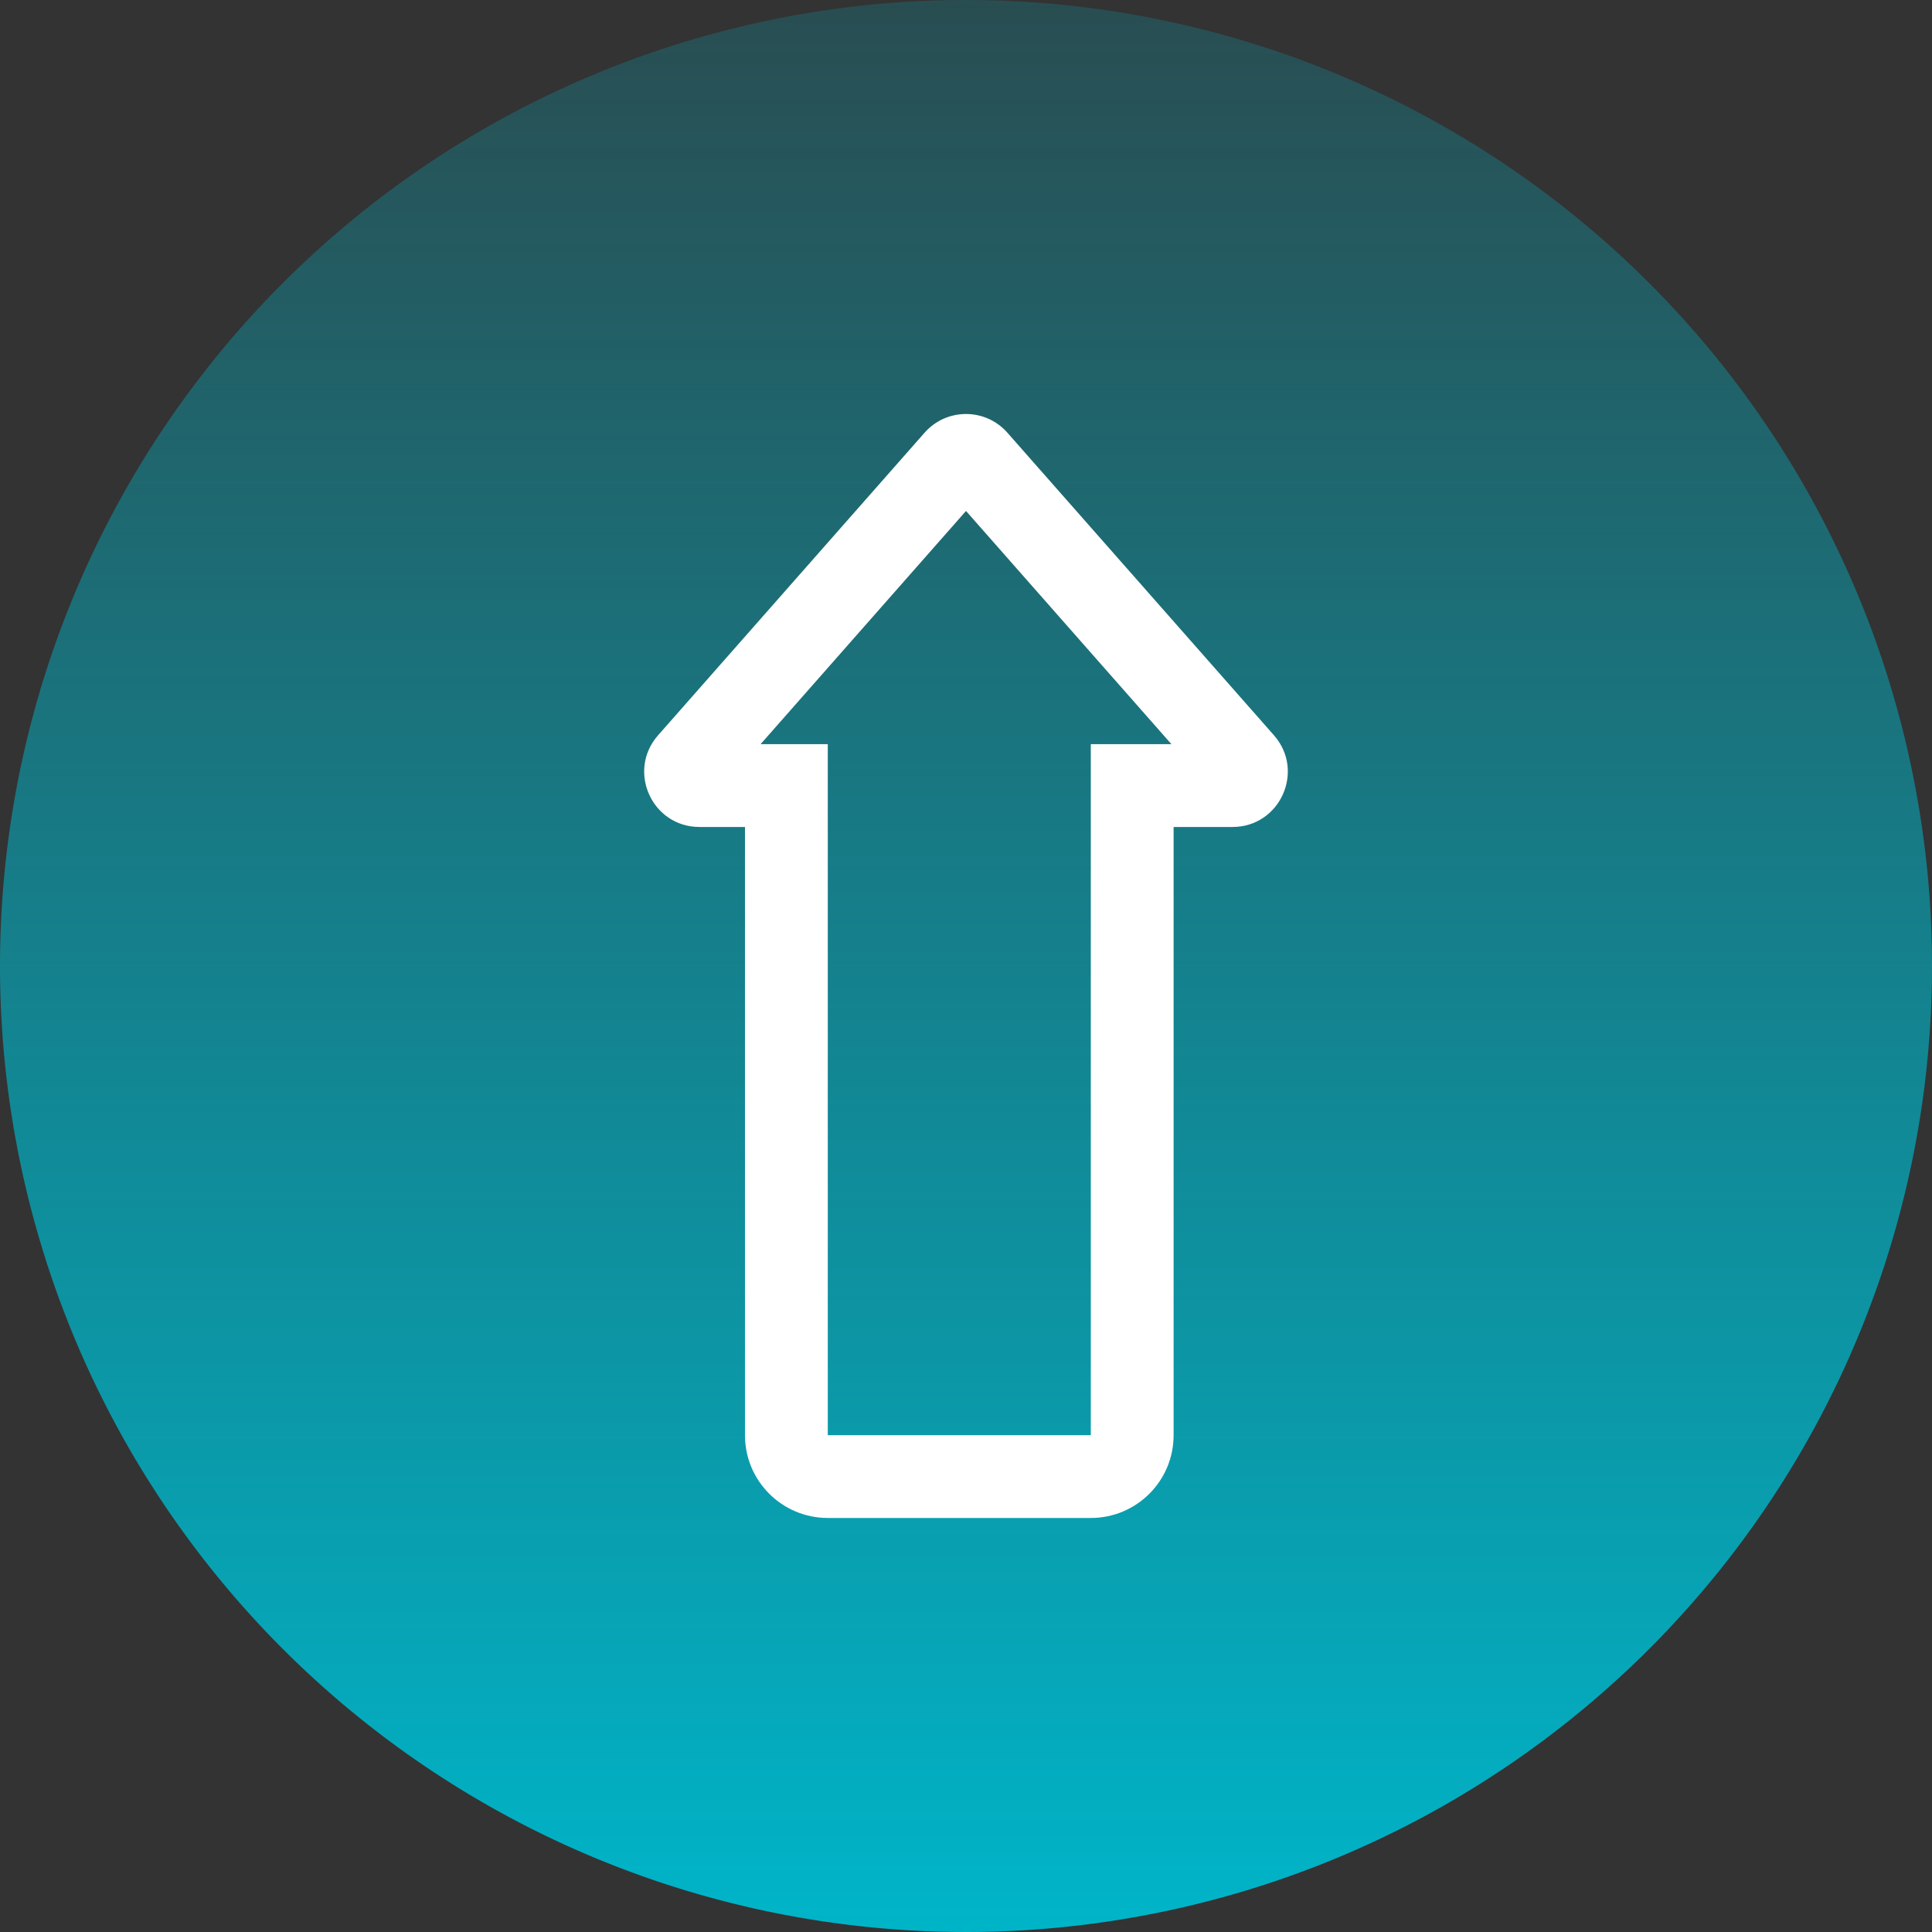 <svg xmlns="http://www.w3.org/2000/svg" xmlns:xlink="http://www.w3.org/1999/xlink" width="70" height="70" viewBox="0 0 70 70">
  <rect x="0" y="0" width="70" height="70" fill="#333333" stroke="none"/>
  <defs>
    <linearGradient id="linear-gradient" x1="0.5" x2="0.5" y2="1" gradientUnits="objectBoundingBox">
      <stop offset="0" stop-color="#00b5c9" stop-opacity="0.2"/>
      <stop offset="1" stop-color="#00b5c9"/>
    </linearGradient>
  </defs>
  <g id="Fabry-up-arrow-icon-DT" transform="translate(-434 -8333)">
    <g id="Group_2012" data-name="Group 2012" transform="translate(11 5625)">
      <g id="Group_1499" data-name="Group 1499" transform="translate(423 2708)">
        <path id="Path_1084" data-name="Path 1084" d="M35,0A35,35,0,1,1,0,35,35,35,0,0,1,35,0Z" transform="translate(0)" fill="url(#linear-gradient)"/>
      </g>
    </g>
    <g id="Union_3" data-name="Union 3" transform="translate(457.977 8347.756)" fill="none">
      <path d="M6.015,40.243a3,3,0,0,1-3-3V15.207H1.366a2,2,0,0,1-1.5-3.322L9.522.922a2,2,0,0,1,3,0l9.657,10.964a2,2,0,0,1-1.5,3.322H18.545V37.244a3,3,0,0,1-3,3Z" stroke="none"/>
      <path d="M 15.545 37.243 L 15.545 37.244 L 15.545 12.207 L 18.466 12.207 L 11.023 3.757 L 3.58 12.207 L 6.015 12.207 L 6.015 37.243 L 15.545 37.243 M 15.546 40.243 L 6.015 40.243 C 4.358 40.243 3.015 38.901 3.015 37.244 L 3.015 15.207 L 1.366 15.207 C -0.355 15.207 -1.273 13.177 -0.134 11.885 L 9.522 0.922 C 10.318 0.018 11.727 0.018 12.523 0.922 L 22.181 11.885 C 23.318 13.177 22.401 15.207 20.679 15.207 L 18.545 15.207 L 18.545 37.244 C 18.545 38.901 17.203 40.243 15.546 40.243 Z" stroke="none" fill="#fff"/>
    </g>
  </g>
</svg>
